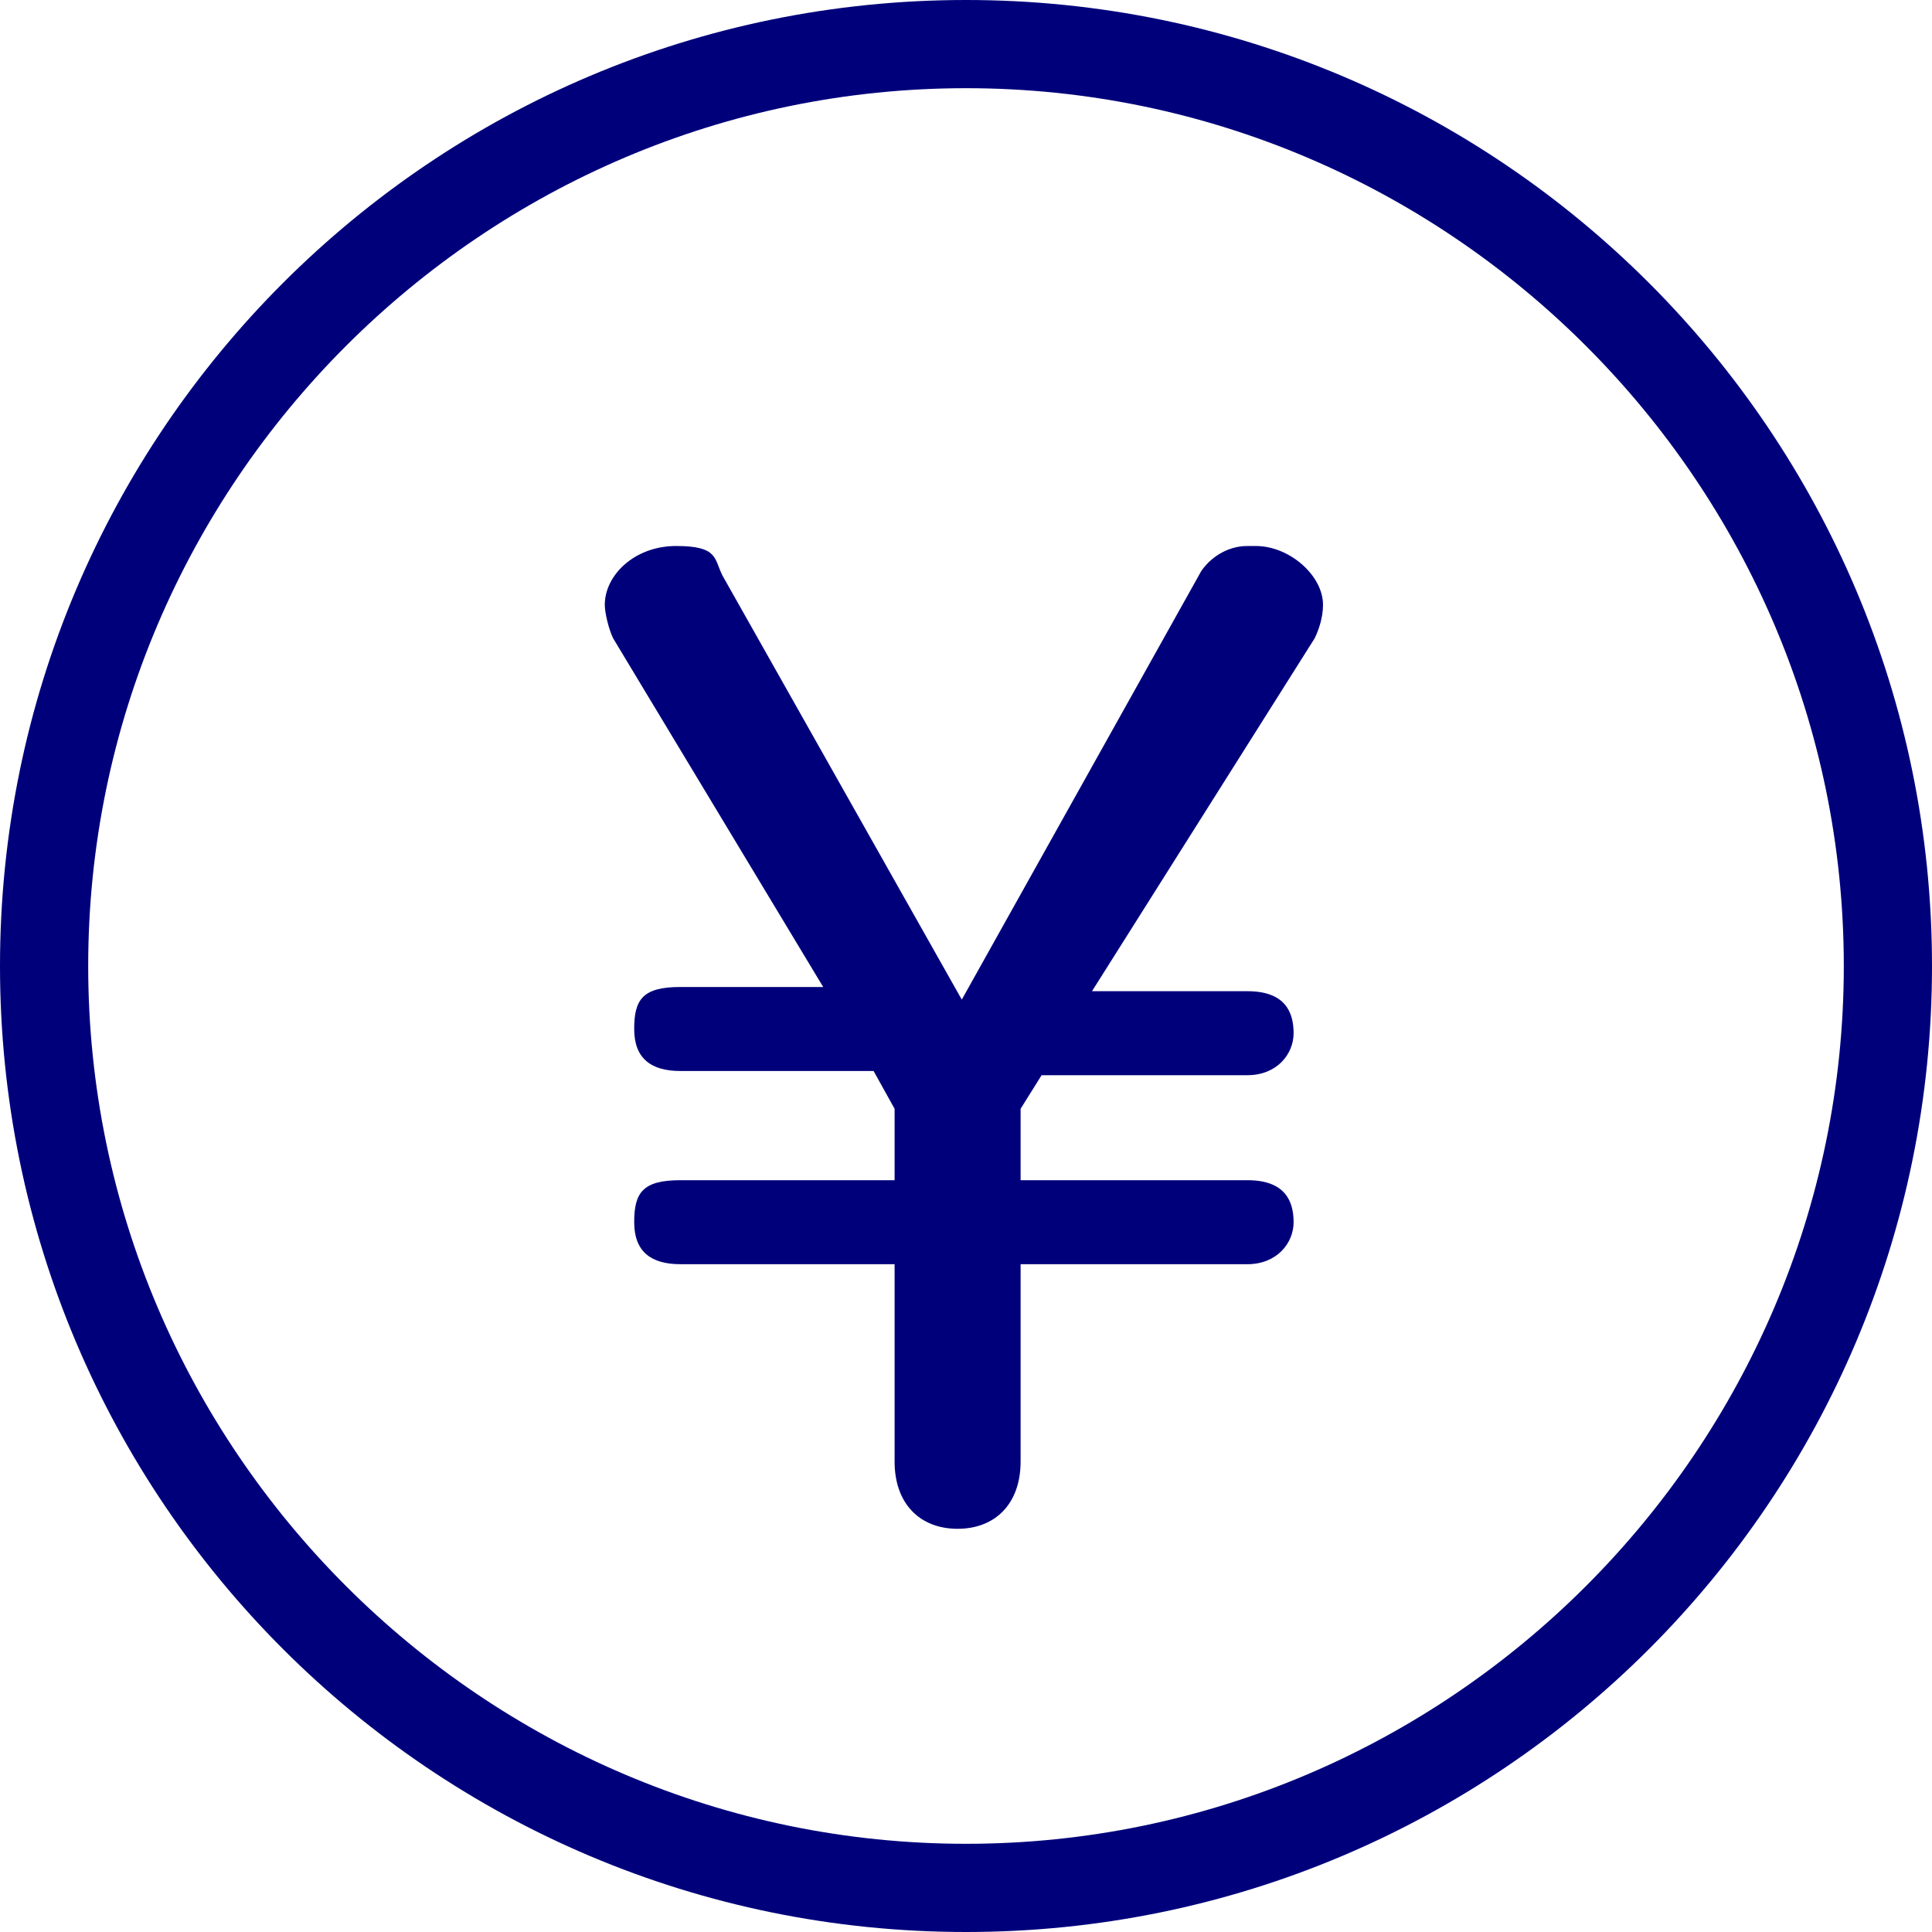 <?xml version="1.0" encoding="UTF-8"?>
<svg id="_レイヤー_1" xmlns="http://www.w3.org/2000/svg" version="1.1" viewBox="0 0 46 46">
  <!-- Generator: Adobe Illustrator 29.2.1, SVG Export Plug-In . SVG Version: 2.1.0 Build 116)  -->
  <defs>
    <style>
      .st0 {
        fill: #00007b;
        fill-rule: evenodd;
      }
    </style>
  </defs>
  <path class="st0" d="M0,23c0,12.7,10.3,23,23,23s23-10.3,23-23S35.7,0,23,0,0,10.3,0,23ZM2.1,23C2.1,11.5,11.5,2.1,23,2.1s20.9,9.4,20.9,20.9-9.4,20.9-20.9,20.9S2.1,34.5,2.1,23ZM29.9,13c.8,0,1.6.7,1.6,1.4h0c0,.3-.1.6-.2.8l-5.3,8.4h3.7c.9,0,1.1.5,1.1,1s-.4,1-1.1,1h-4.9l-.5.8v1.7h5.4c.9,0,1.1.5,1.1,1s-.4,1-1.1,1h-5.4v4.7c0,1-.6,1.6-1.5,1.6s-1.5-.6-1.5-1.6v-4.7h-5.1c-.7,0-1.1-.3-1.1-1s.2-1,1.1-1h5.1v-1.7l-.5-.9h-4.6c-.7,0-1.1-.3-1.1-1s.2-1,1.1-1h3.4l-5-8.3c-.1-.2-.2-.6-.2-.8,0-.7.7-1.4,1.7-1.4s.9.3,1.1.7l5.7,10.1,5.7-10.2c.2-.3.6-.6,1.1-.6h.2Z"/>
</svg>